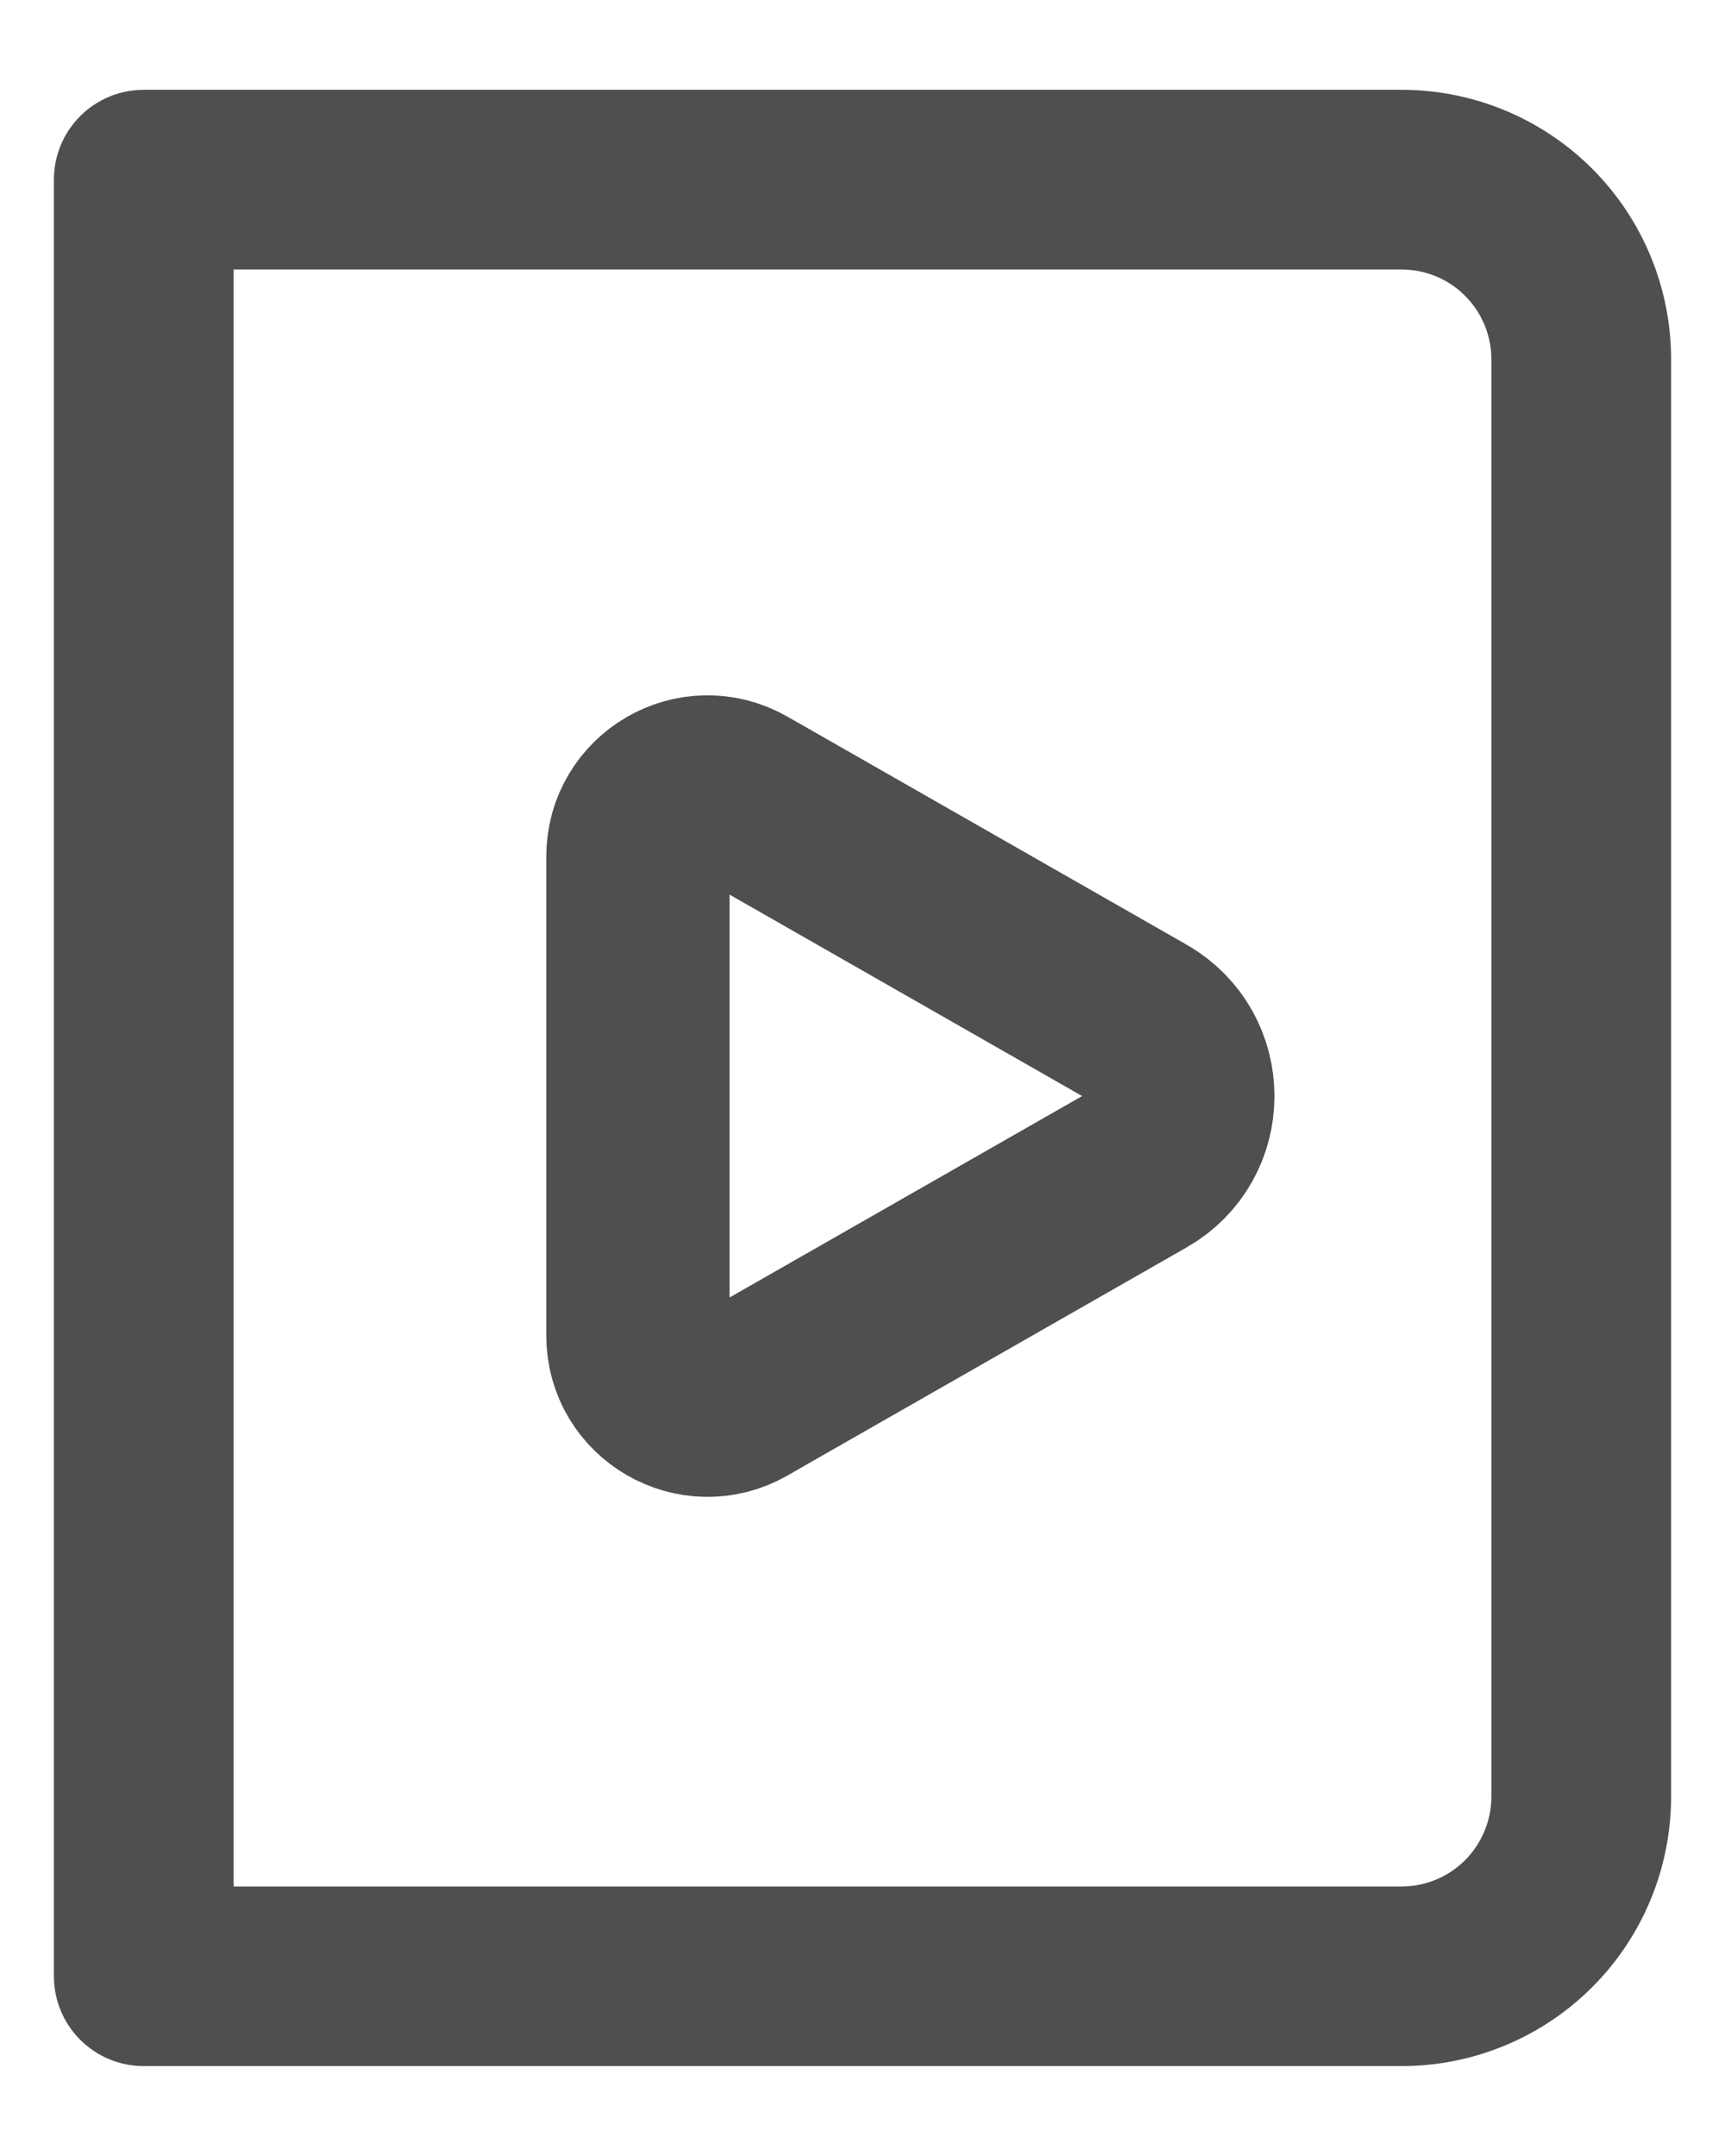 <svg width="16" height="20" viewBox="0 0 16 20" fill="none" xmlns="http://www.w3.org/2000/svg">
<path d="M1.333 19.166C1.112 19.166 0.9 19.078 0.744 18.922C0.588 18.766 0.5 18.554 0.5 18.333V1.666C0.5 1.445 0.588 1.233 0.744 1.077C0.9 0.921 1.112 0.833 1.333 0.833H13C13.663 0.833 14.299 1.096 14.768 1.565C15.237 2.034 15.5 2.67 15.5 3.333V16.666C15.5 17.329 15.237 17.965 14.768 18.434C14.299 18.903 13.663 19.166 13 19.166H1.333ZM13.833 3.333C13.833 3.112 13.745 2.9 13.589 2.744C13.433 2.587 13.221 2.5 13 2.5H2.167V14.166H13.833V3.333ZM13.833 16.666V14.166H2.167V17.5H13C13.221 17.5 13.433 17.412 13.589 17.256C13.745 17.099 13.833 16.887 13.833 16.666Z" fill="#4F4F4F"/>
<path d="M7.084 7.501L6.882 7.386C6.452 7.14 5.917 7.45 5.917 7.946V12.39C5.917 12.885 6.452 13.195 6.882 12.95L7.084 12.834L10.584 10.834C11.1 10.54 11.1 9.796 10.584 9.501L7.084 7.501Z" stroke="#4F4F4F" stroke-width="1.7" stroke-linecap="round" stroke-linejoin="round"/>
</svg>

